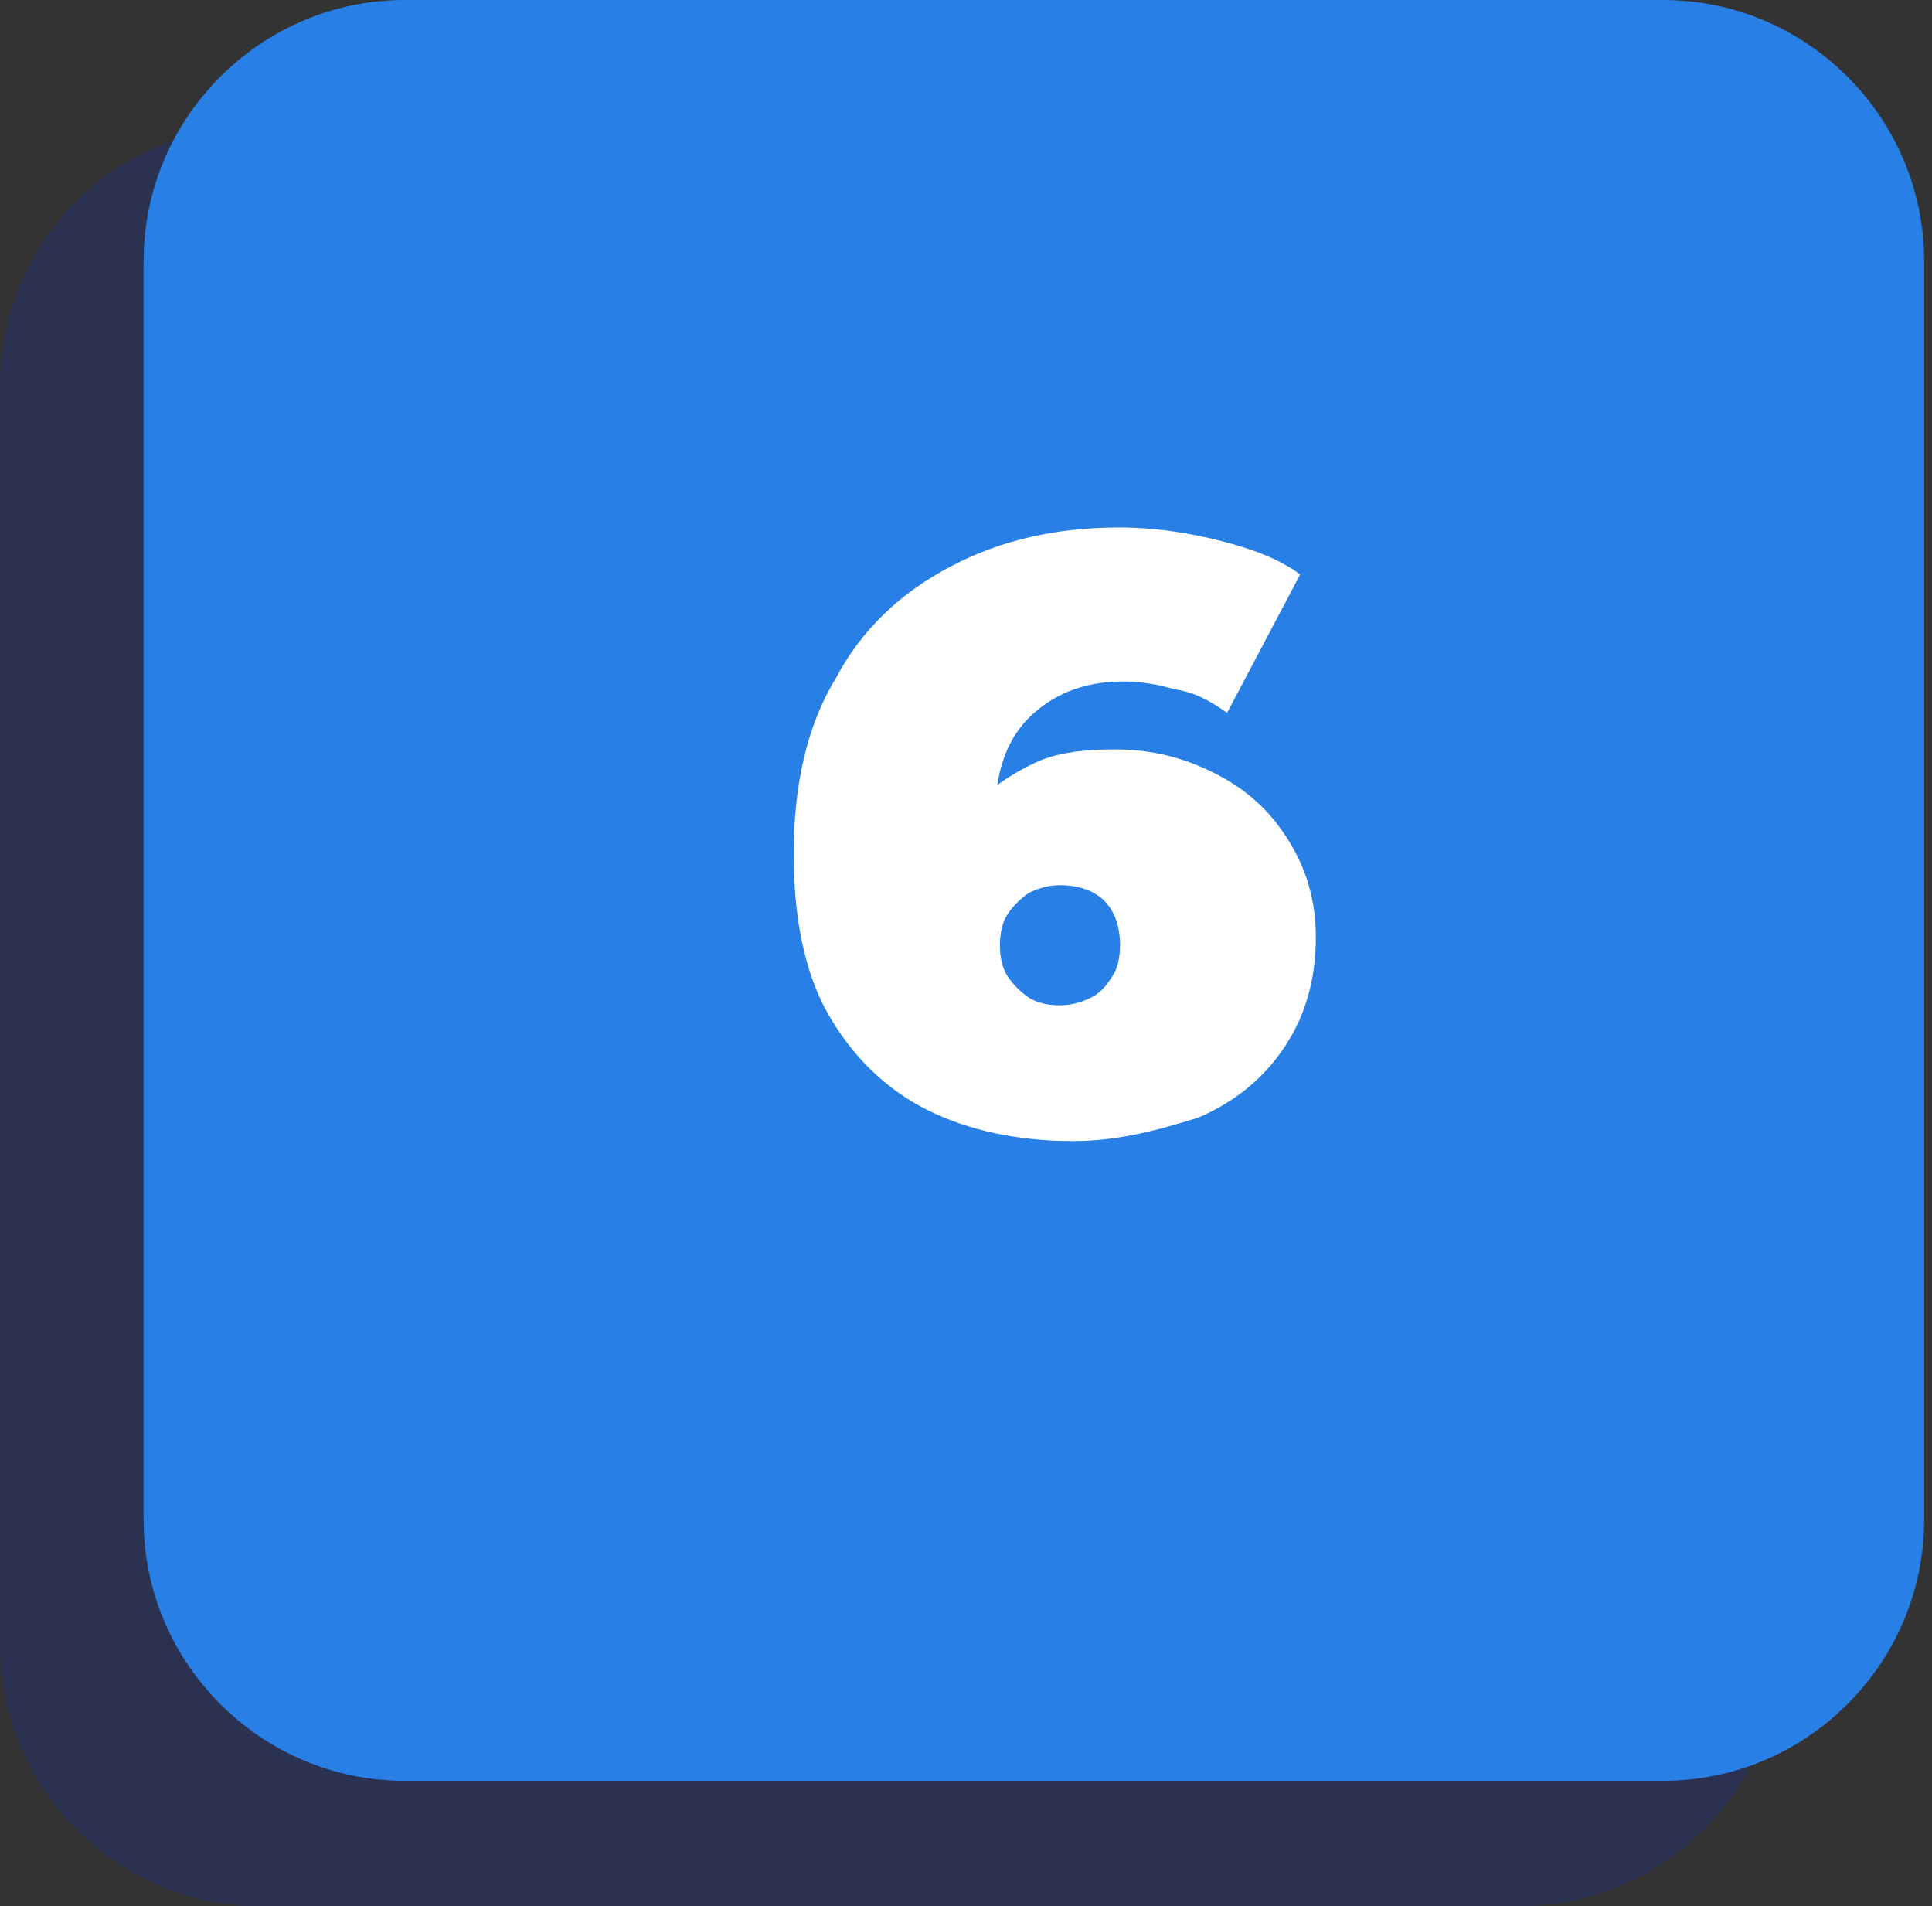 <?xml version="1.0" encoding="UTF-8"?> <svg xmlns="http://www.w3.org/2000/svg" xmlns:xlink="http://www.w3.org/1999/xlink" version="1.1" id="Layer_1" x="0px" y="0px" viewBox="0 0 74 73" style="enable-background:new 0 0 74 73;" xml:space="preserve"><rect x="0" y="0" width="74" height="73" fill="#333333" stroke="none"/> <style type="text/css"> .st0{opacity:0.15;fill:#0029FF;enable-background:new ;} .st1{fill:#287FE6;} .st2{fill:#FFFFFF;} </style> <path class="st0" d="M10,4.8h48.2c5.5,0,10,4.5,10,10V63c0,5.5-4.5,10-10,10H10C4.5,73,0,68.5,0,63V14.8C0,9.2,4.5,4.8,10,4.8z"></path> <path class="st1" d="M15.5,0h48.2c5.5,0,10,4.5,10,10v48.2c0,5.5-4.5,10-10,10H15.5c-5.5,0-10-4.5-10-10V10C5.5,4.5,10,0,15.5,0z"></path> <path class="st2" d="M41.1,43.7c-2.1,0-4-0.4-5.6-1.2c-1.6-0.8-2.9-2.1-3.8-3.7c-0.9-1.6-1.3-3.7-1.3-6.1c0-2.6,0.5-4.9,1.6-6.7 c1-1.9,2.5-3.3,4.4-4.3c1.9-1,4-1.5,6.5-1.5c1.3,0,2.6,0.2,3.8,0.5c1.2,0.3,2.3,0.7,3.1,1.3L47,27.3c-0.7-0.5-1.3-0.8-2-0.9 c-0.7-0.2-1.3-0.3-2-0.3c-1.5,0-2.7,0.5-3.6,1.4c-0.9,0.9-1.3,2.2-1.3,3.9c0,0.3,0,0.6,0,1c0,0.3,0,0.6,0,0.9l-1.7-1.2 c0.4-0.7,0.9-1.3,1.5-1.8c0.6-0.5,1.3-0.9,2-1.2c0.8-0.3,1.7-0.4,2.8-0.4c1.4,0,2.6,0.3,3.8,0.9c1.2,0.6,2.1,1.4,2.8,2.5 c0.7,1.1,1.1,2.3,1.1,3.8c0,1.6-0.4,3-1.2,4.2c-0.8,1.2-1.9,2.1-3.3,2.7C44.3,43.3,42.8,43.7,41.1,43.7z M40.6,38.5 c0.4,0,0.8-0.1,1.2-0.3c0.4-0.2,0.6-0.5,0.8-0.8c0.2-0.3,0.3-0.7,0.3-1.2c0-0.7-0.2-1.3-0.6-1.7c-0.4-0.4-1-0.6-1.7-0.6 c-0.4,0-0.8,0.1-1.2,0.3c-0.3,0.2-0.6,0.5-0.8,0.8c-0.2,0.3-0.3,0.7-0.3,1.2c0,0.5,0.1,0.9,0.3,1.2c0.2,0.3,0.5,0.6,0.8,0.8 C39.7,38.4,40.1,38.5,40.6,38.5z"></path> </svg> 